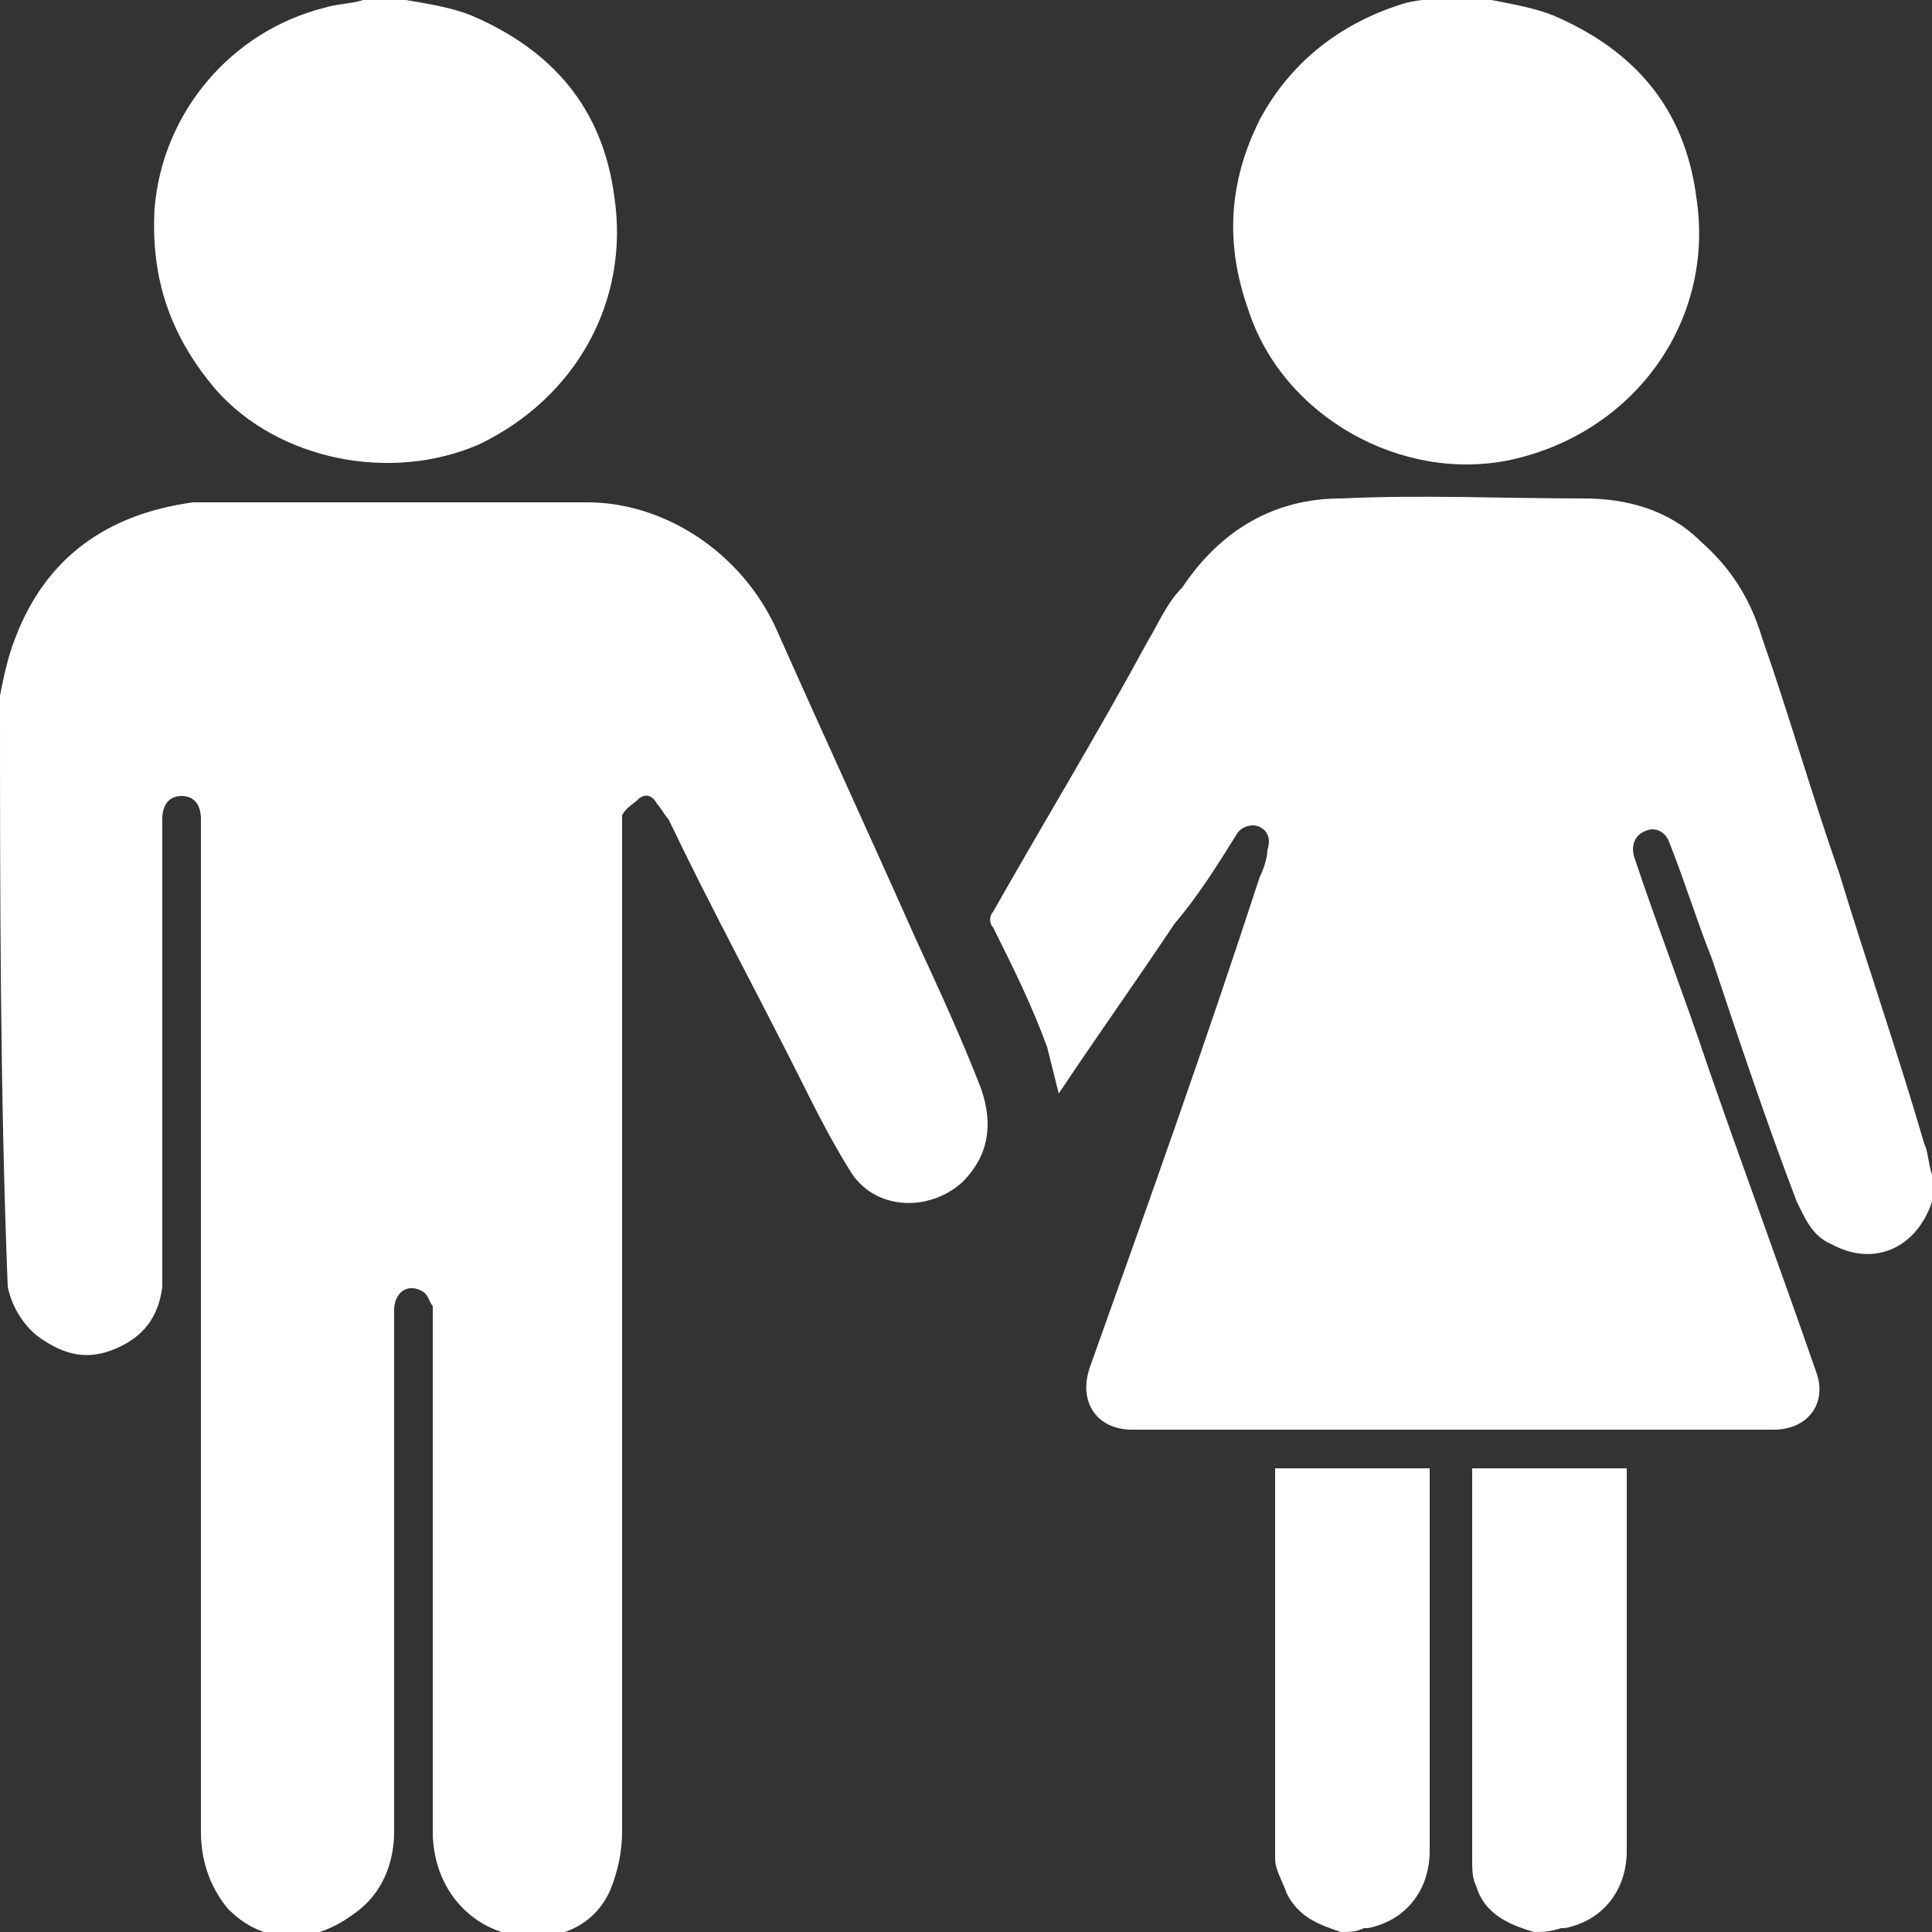 <?xml version="1.0" encoding="UTF-8"?> <!-- Generator: Adobe Illustrator 22.1.0, SVG Export Plug-In . SVG Version: 6.00 Build 0) --> <svg xmlns="http://www.w3.org/2000/svg" xmlns:xlink="http://www.w3.org/1999/xlink" id="Слой_1" x="0px" y="0px" viewBox="0 0 50 50" style="enable-background:new 0 0 50 50;" xml:space="preserve"><rect x="0" y="0" width="50" height="50" fill="#333333" stroke="none"/> <style type="text/css"> .st0{fill:#FFFFFF;} </style> <g> <path class="st0" d="M0,18c0.1-0.5,0.2-1,0.4-1.5c0.8-2.1,2.4-3.2,4.6-3.5c0.3,0,0.6,0,0.9,0c3.1,0,6.2,0,9.3,0c2,0,4,1.3,4.9,3.3 c1.2,2.7,2.4,5.3,3.6,8c0.6,1.3,1.2,2.6,1.7,3.9c0.3,0.9,0.2,1.7-0.5,2.4c-0.9,0.8-2.3,0.7-2.9-0.3c-0.5-0.8-0.9-1.6-1.3-2.4 c-1.1-2.2-2.3-4.4-3.4-6.7c-0.1-0.1-0.2-0.3-0.3-0.4c-0.1-0.2-0.3-0.3-0.5-0.1c-0.1,0.1-0.3,0.2-0.4,0.4c0,0.1,0,0.2,0,0.3 c0,8.7,0,17.3,0,26c0,0.5-0.1,1-0.3,1.5c-0.3,0.7-0.9,1.1-1.6,1.2c0,0-0.1,0-0.1,0c-0.2,0-0.5,0-0.7,0c0,0,0,0,0,0 c-1.3-0.2-2.2-1.3-2.2-2.7c0-4.4,0-8.9,0-13.3c0-0.1,0-0.2,0-0.3c-0.1-0.1-0.1-0.3-0.3-0.4c-0.4-0.2-0.7,0.1-0.7,0.5 c0,1.5,0,3,0,4.5c0,3,0,6,0,9c0,0.8-0.3,1.6-1,2.1c-0.4,0.3-0.8,0.5-1.3,0.6c-0.2,0-0.5,0-0.7,0c-0.5-0.1-0.9-0.3-1.3-0.7 c-0.5-0.6-0.7-1.3-0.7-2c0-4.1,0-8.2,0-12.3c0-4.6,0-9.3,0-13.9c0-0.4-0.2-0.6-0.5-0.6c-0.3,0-0.5,0.2-0.5,0.6c0,0.1,0,0.1,0,0.2 c0,3.8,0,7.6,0,11.4c0,0.2,0,0.4,0,0.5c-0.1,0.8-0.5,1.3-1.2,1.6c-0.7,0.3-1.3,0.2-2-0.3c-0.4-0.3-0.7-0.8-0.8-1.3 C0,28.2,0,23.1,0,18z"></path> <path class="st0" d="M50,31.1c-0.4,1.2-1.5,1.7-2.6,1.1c-0.5-0.2-0.7-0.7-0.9-1.1c-0.8-2.1-1.5-4.2-2.2-6.3c-0.4-1-0.7-2-1.1-3 c-0.1-0.3-0.4-0.4-0.6-0.3c-0.3,0.1-0.4,0.4-0.3,0.7c0.6,1.8,1.3,3.6,1.9,5.4c0.9,2.6,1.9,5.3,2.8,7.9c0.3,0.8-0.2,1.5-1.1,1.5 c-5.5,0-11.1,0-16.6,0c-0.9,0-1.4-0.7-1.1-1.6c1.5-4.2,3-8.4,4.4-12.7c0.1-0.2,0.2-0.5,0.2-0.7c0.1-0.3,0-0.5-0.2-0.6 c-0.2-0.1-0.5,0-0.6,0.2c-0.5,0.8-1,1.6-1.6,2.3c-1,1.5-2,2.9-3,4.4c-0.1-0.4-0.2-0.8-0.3-1.2c-0.4-1.1-0.9-2.1-1.4-3.1 c-0.1-0.1-0.1-0.3,0-0.4c1.3-2.3,2.7-4.6,4-7c0.3-0.5,0.5-1,0.9-1.4c1-1.5,2.4-2.3,4.1-2.3c2.1-0.1,4.2,0,6.3,0 c1.1,0,2.2,0.3,3,1.1c0.8,0.7,1.3,1.5,1.6,2.5c0.7,2,1.3,4.1,2,6.1c0.7,2.3,1.5,4.6,2.2,7c0.1,0.2,0.1,0.5,0.2,0.8 C50,30.7,50,30.9,50,31.1z"></path> <path class="st0" d="M10.5,0c0.6,0.1,1.2,0.2,1.7,0.4c2.1,0.9,3.4,2.4,3.7,4.7c0.4,2.7-1,5.2-3.5,6.4c-2.3,1-5.2,0.4-6.8-1.4 C4.4,8.7,3.9,7.2,4,5.4c0.2-2.5,2-4.6,4.4-5.2c0.3-0.1,0.7-0.1,1-0.2C9.8,0,10.1,0,10.5,0z"></path> <path class="st0" d="M38.6,0c0.5,0.1,1.1,0.2,1.6,0.4c2.1,0.9,3.4,2.4,3.7,4.7c0.5,3.2-1.6,6.1-4.8,6.8c-2.8,0.6-5.9-1.1-6.8-3.9 c-0.6-1.7-0.5-3.3,0.3-4.9c0.8-1.5,2.1-2.5,3.7-3c0.3-0.1,0.7-0.1,1-0.2C37.9,0,38.2,0,38.6,0z"></path> <path class="st0" d="M34.7,50c-0.6-0.2-1.1-0.4-1.4-1c-0.1-0.3-0.3-0.6-0.3-0.9c0-3.3,0-6.6,0-9.9c0-0.1,0-0.1,0-0.2 c1.3,0,2.6,0,4,0c0,0.2,0,0.3,0,0.5c0,2.6,0,5.2,0,7.7c0,0.6,0,1.1,0,1.7c0,1-0.6,1.8-1.6,2c0,0,0,0-0.1,0C35.1,50,34.9,50,34.7,50 z"></path> <path class="st0" d="M39.7,50c-0.7-0.2-1.3-0.5-1.5-1.2c-0.1-0.2-0.1-0.4-0.1-0.7c0-3.3,0-6.6,0-9.9c0-0.1,0-0.1,0-0.2 c1.3,0,2.6,0,4,0c0,0.2,0,0.3,0,0.5c0,2.6,0,5.2,0,7.7c0,0.6,0,1.1,0,1.7c0,1-0.6,1.8-1.6,2c0,0,0,0-0.1,0C40.1,50,39.9,50,39.7,50 z"></path> </g> </svg> 